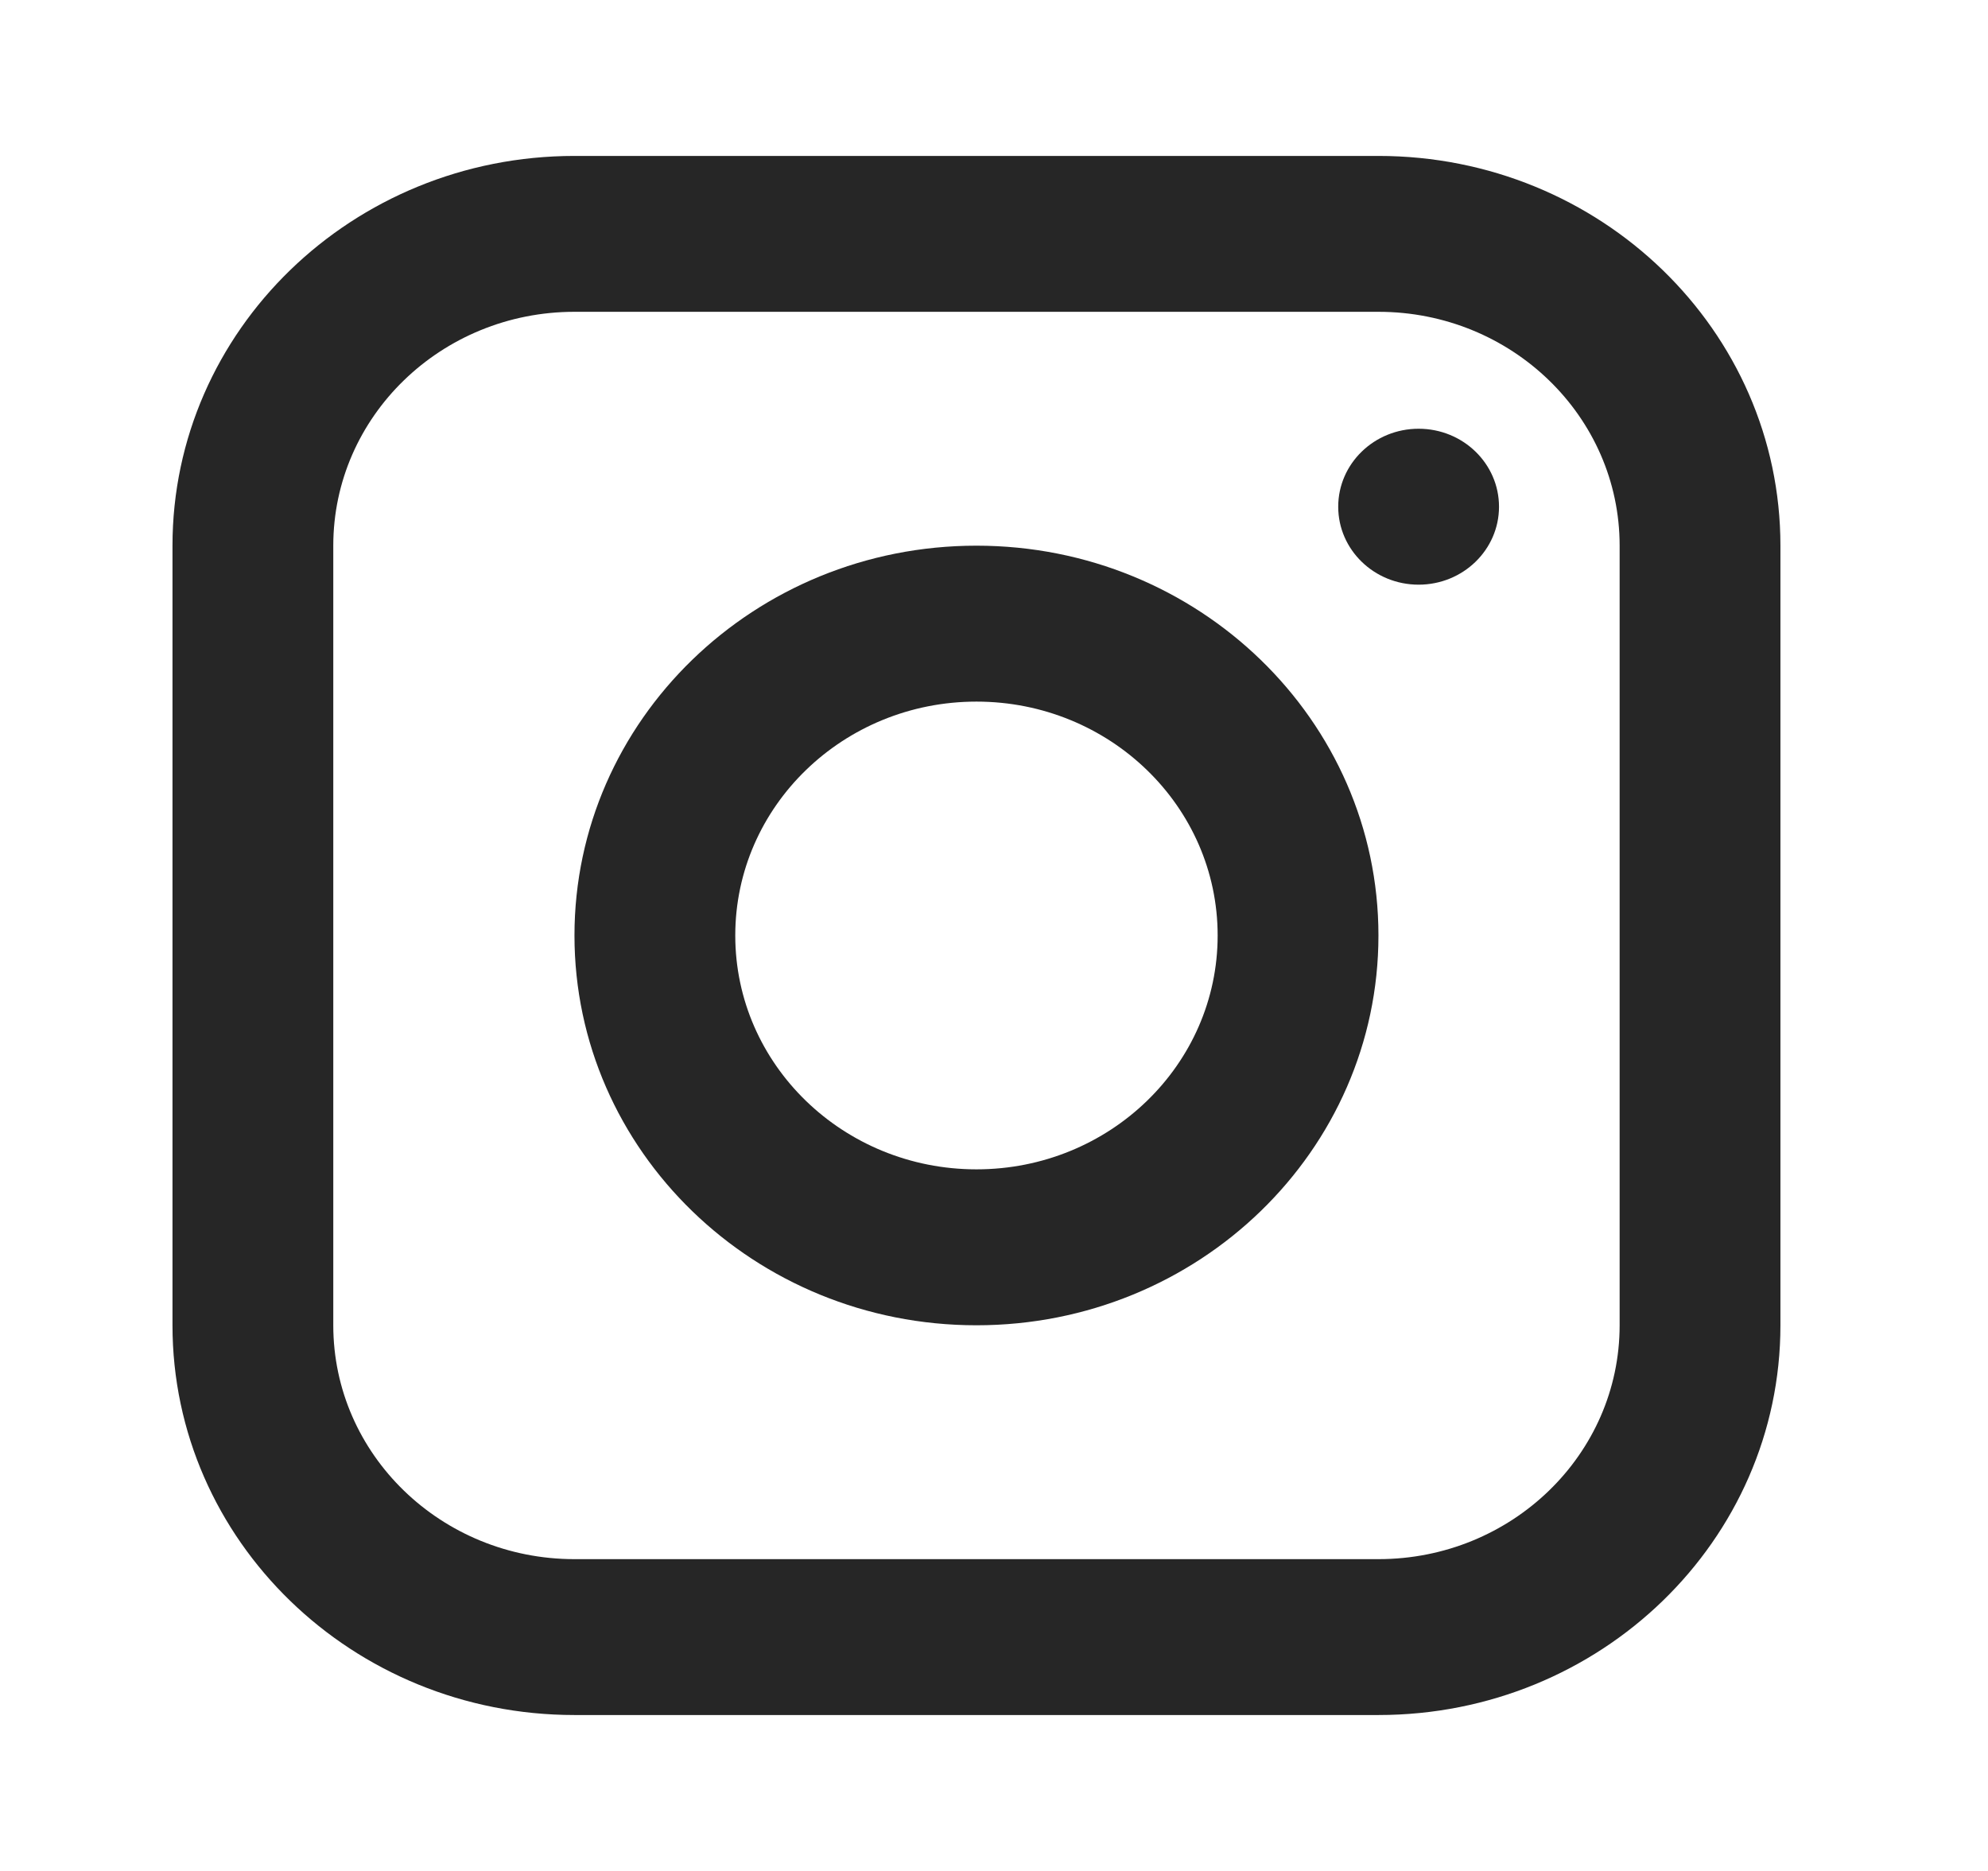 <svg width="34" height="32" viewBox="0 0 34 32" fill="none" xmlns="http://www.w3.org/2000/svg">
<path fill-rule="evenodd" clip-rule="evenodd" d="M9.825 16C9.825 12.318 12.903 9.333 16.7 9.333C20.497 9.333 23.575 12.318 23.575 16C23.575 19.682 20.497 22.667 16.7 22.667C12.903 22.667 9.825 19.682 9.825 16ZM16.7 12C14.422 12 12.575 13.791 12.575 16C12.575 18.209 14.422 20 16.7 20C18.978 20 20.825 18.209 20.825 16C20.825 13.791 18.978 12 16.7 12Z" fill="black" fill-opacity="0.85"/>
<path d="M25.637 8.667C25.637 9.403 25.022 10 24.262 10C23.503 10 22.887 9.403 22.887 8.667C22.887 7.93 23.503 7.333 24.262 7.333C25.022 7.333 25.637 7.93 25.637 8.667Z" fill="black" fill-opacity="0.85"/>
<path fill-rule="evenodd" clip-rule="evenodd" d="M2.95 9.333C2.95 5.651 6.028 2.667 9.825 2.667H23.575C27.372 2.667 30.45 5.651 30.45 9.333V22.667C30.45 26.349 27.372 29.333 23.575 29.333H9.825C6.028 29.333 2.95 26.349 2.95 22.667V9.333ZM9.825 5.333C7.547 5.333 5.7 7.124 5.7 9.333V22.667C5.7 24.876 7.547 26.667 9.825 26.667H23.575C25.853 26.667 27.7 24.876 27.7 22.667V9.333C27.7 7.124 25.853 5.333 23.575 5.333H9.825Z" fill="black" fill-opacity="0.85"/>
</svg>
